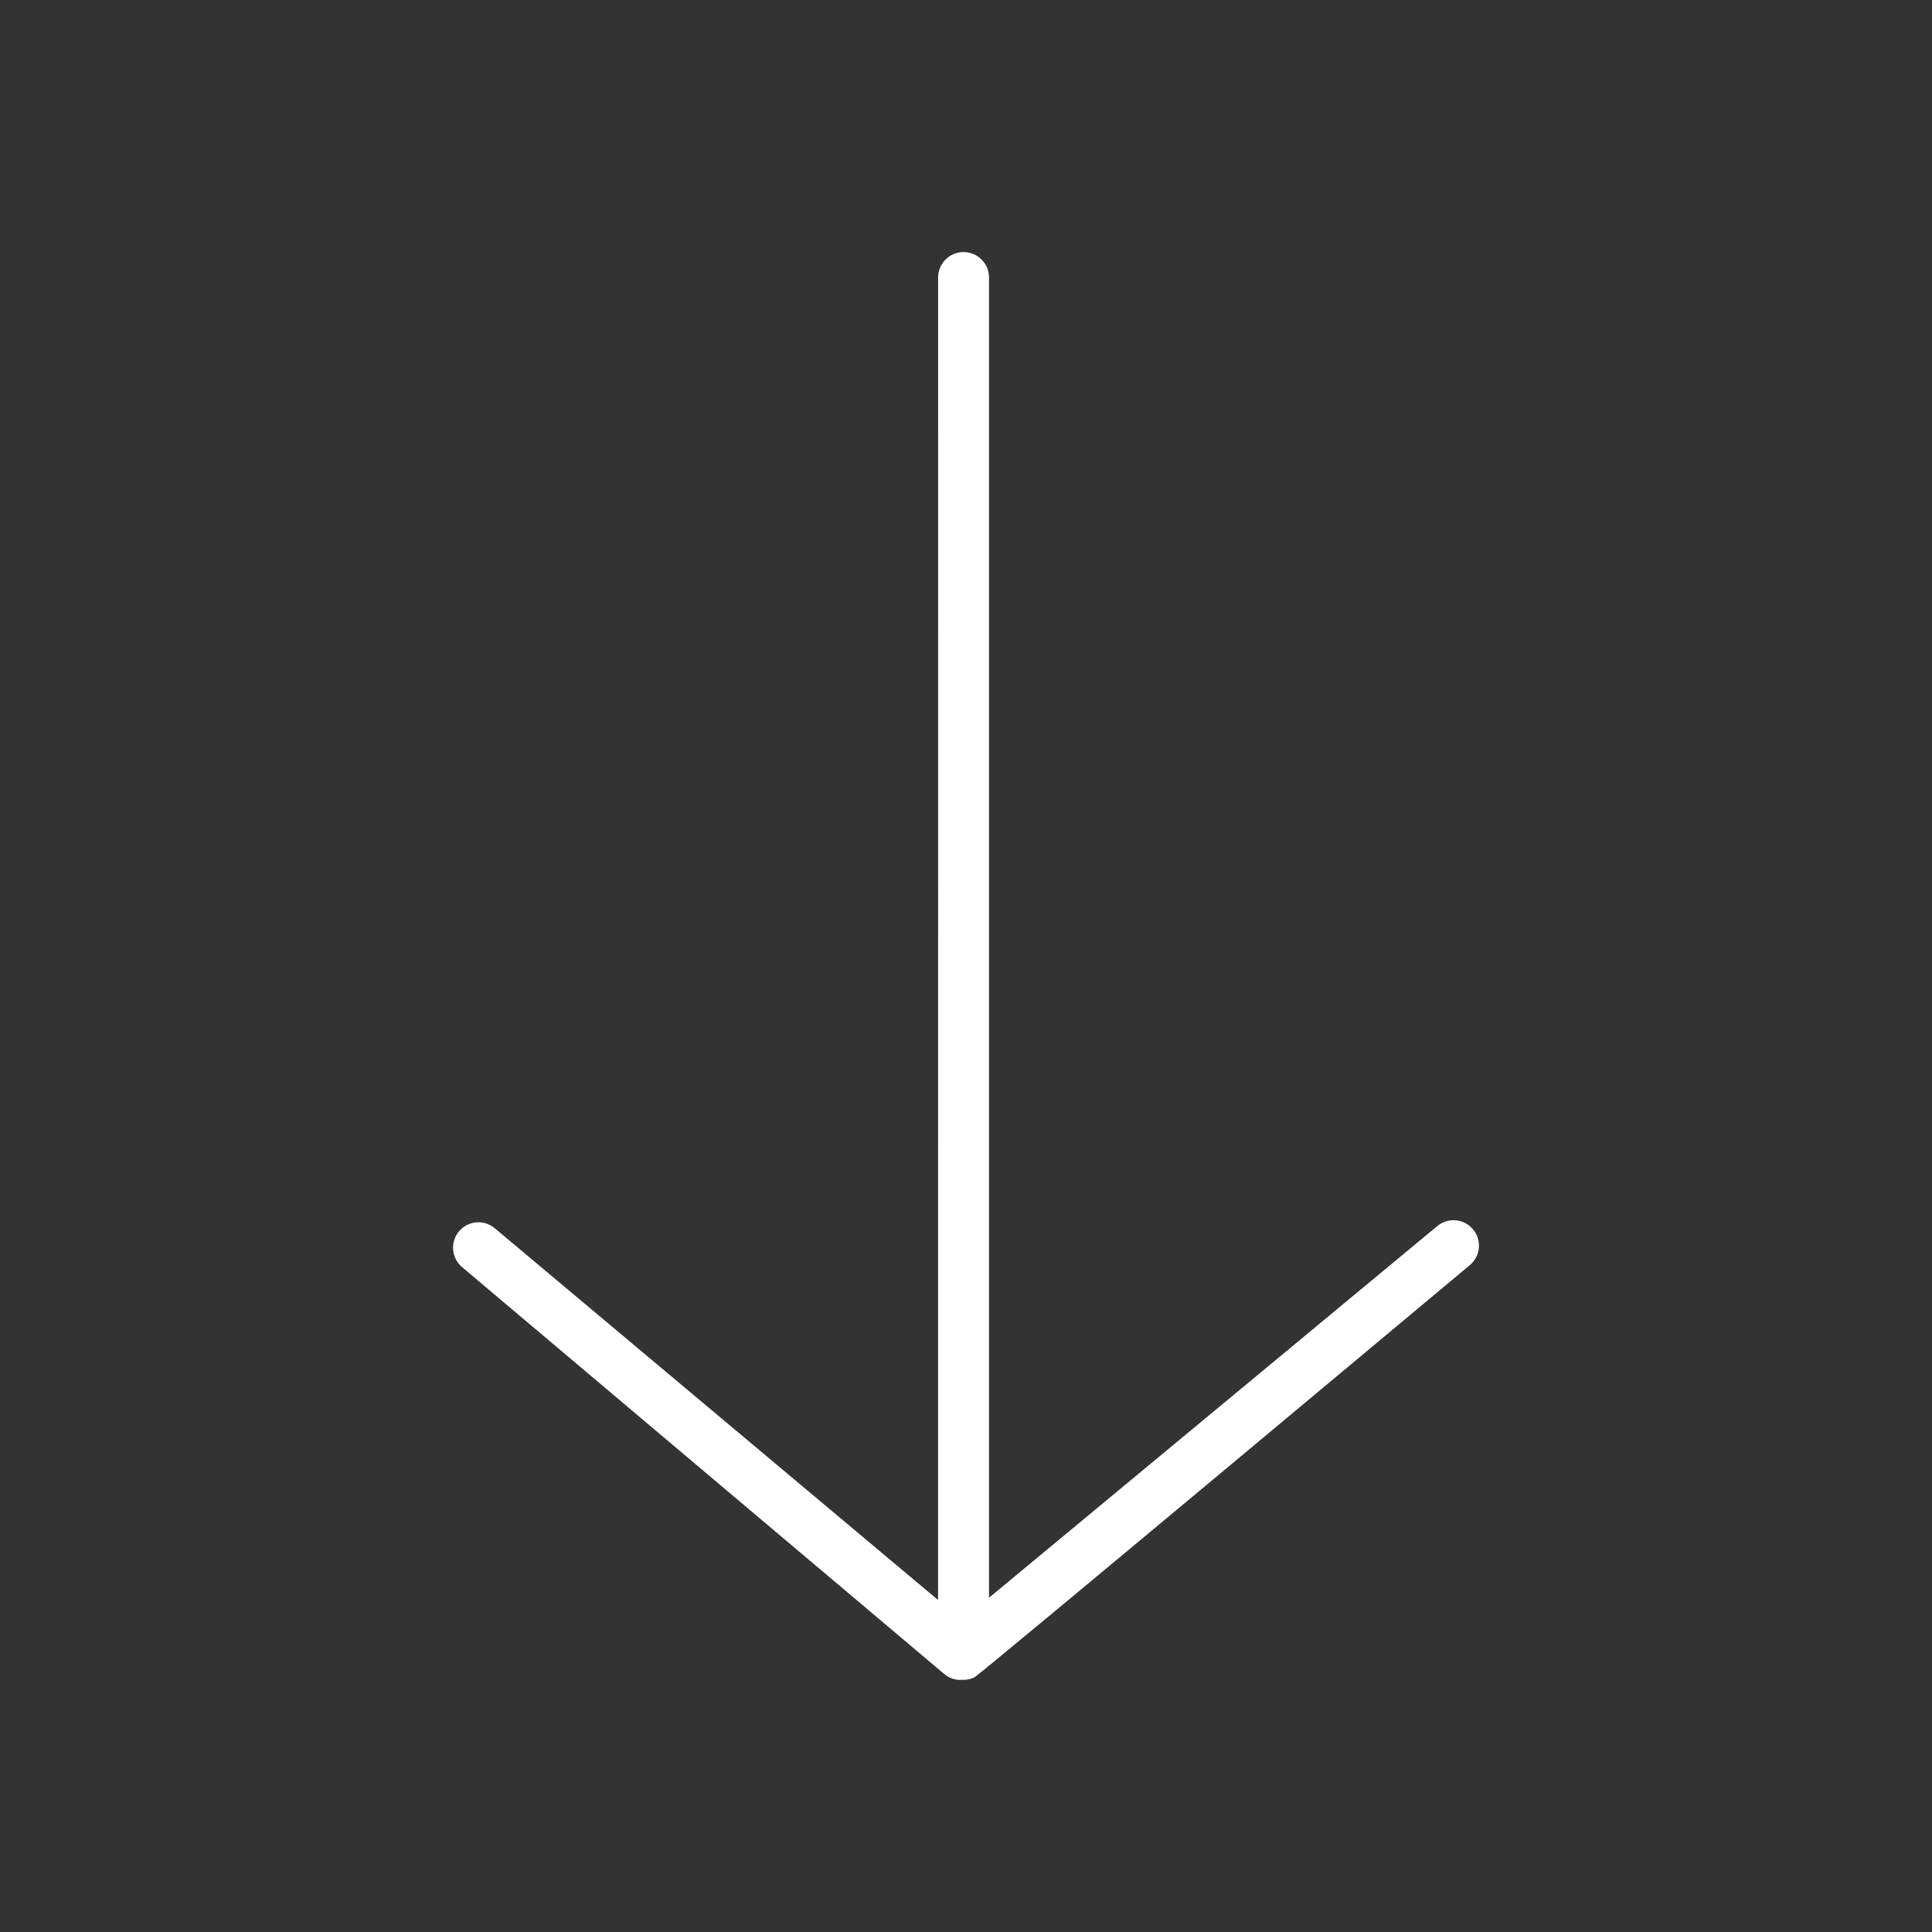   <svg xmlns="http://www.w3.org/2000/svg" width="100pt" height="100pt" version="1.1" viewBox="0 0 100 100">
    <rect x="0" y="0" width="100" height="100" fill="#333333" stroke="none"/>
    <path d="m49.875 13.047c0.727 0 1.316 0.59 1.316 1.316v68.336l23.203-19.238c0.559-0.465 1.391-0.387 1.852 0.172 0.465 0.559 0.387 1.391-0.172 1.852 0 0-25.375 21.215-25.645 21.34-0.203 0.094-0.422 0.137-0.637 0.121-0.336 0.027-0.664-0.082-0.93-0.309l-24.945-21.051c-0.555-0.469-0.625-1.297-0.16-1.852 0.469-0.555 1.293-0.629 1.852-0.16l22.945 19.242 0.004-68.453c0-0.727 0.586-1.316 1.316-1.316z" fill="#fff" />
  </svg>